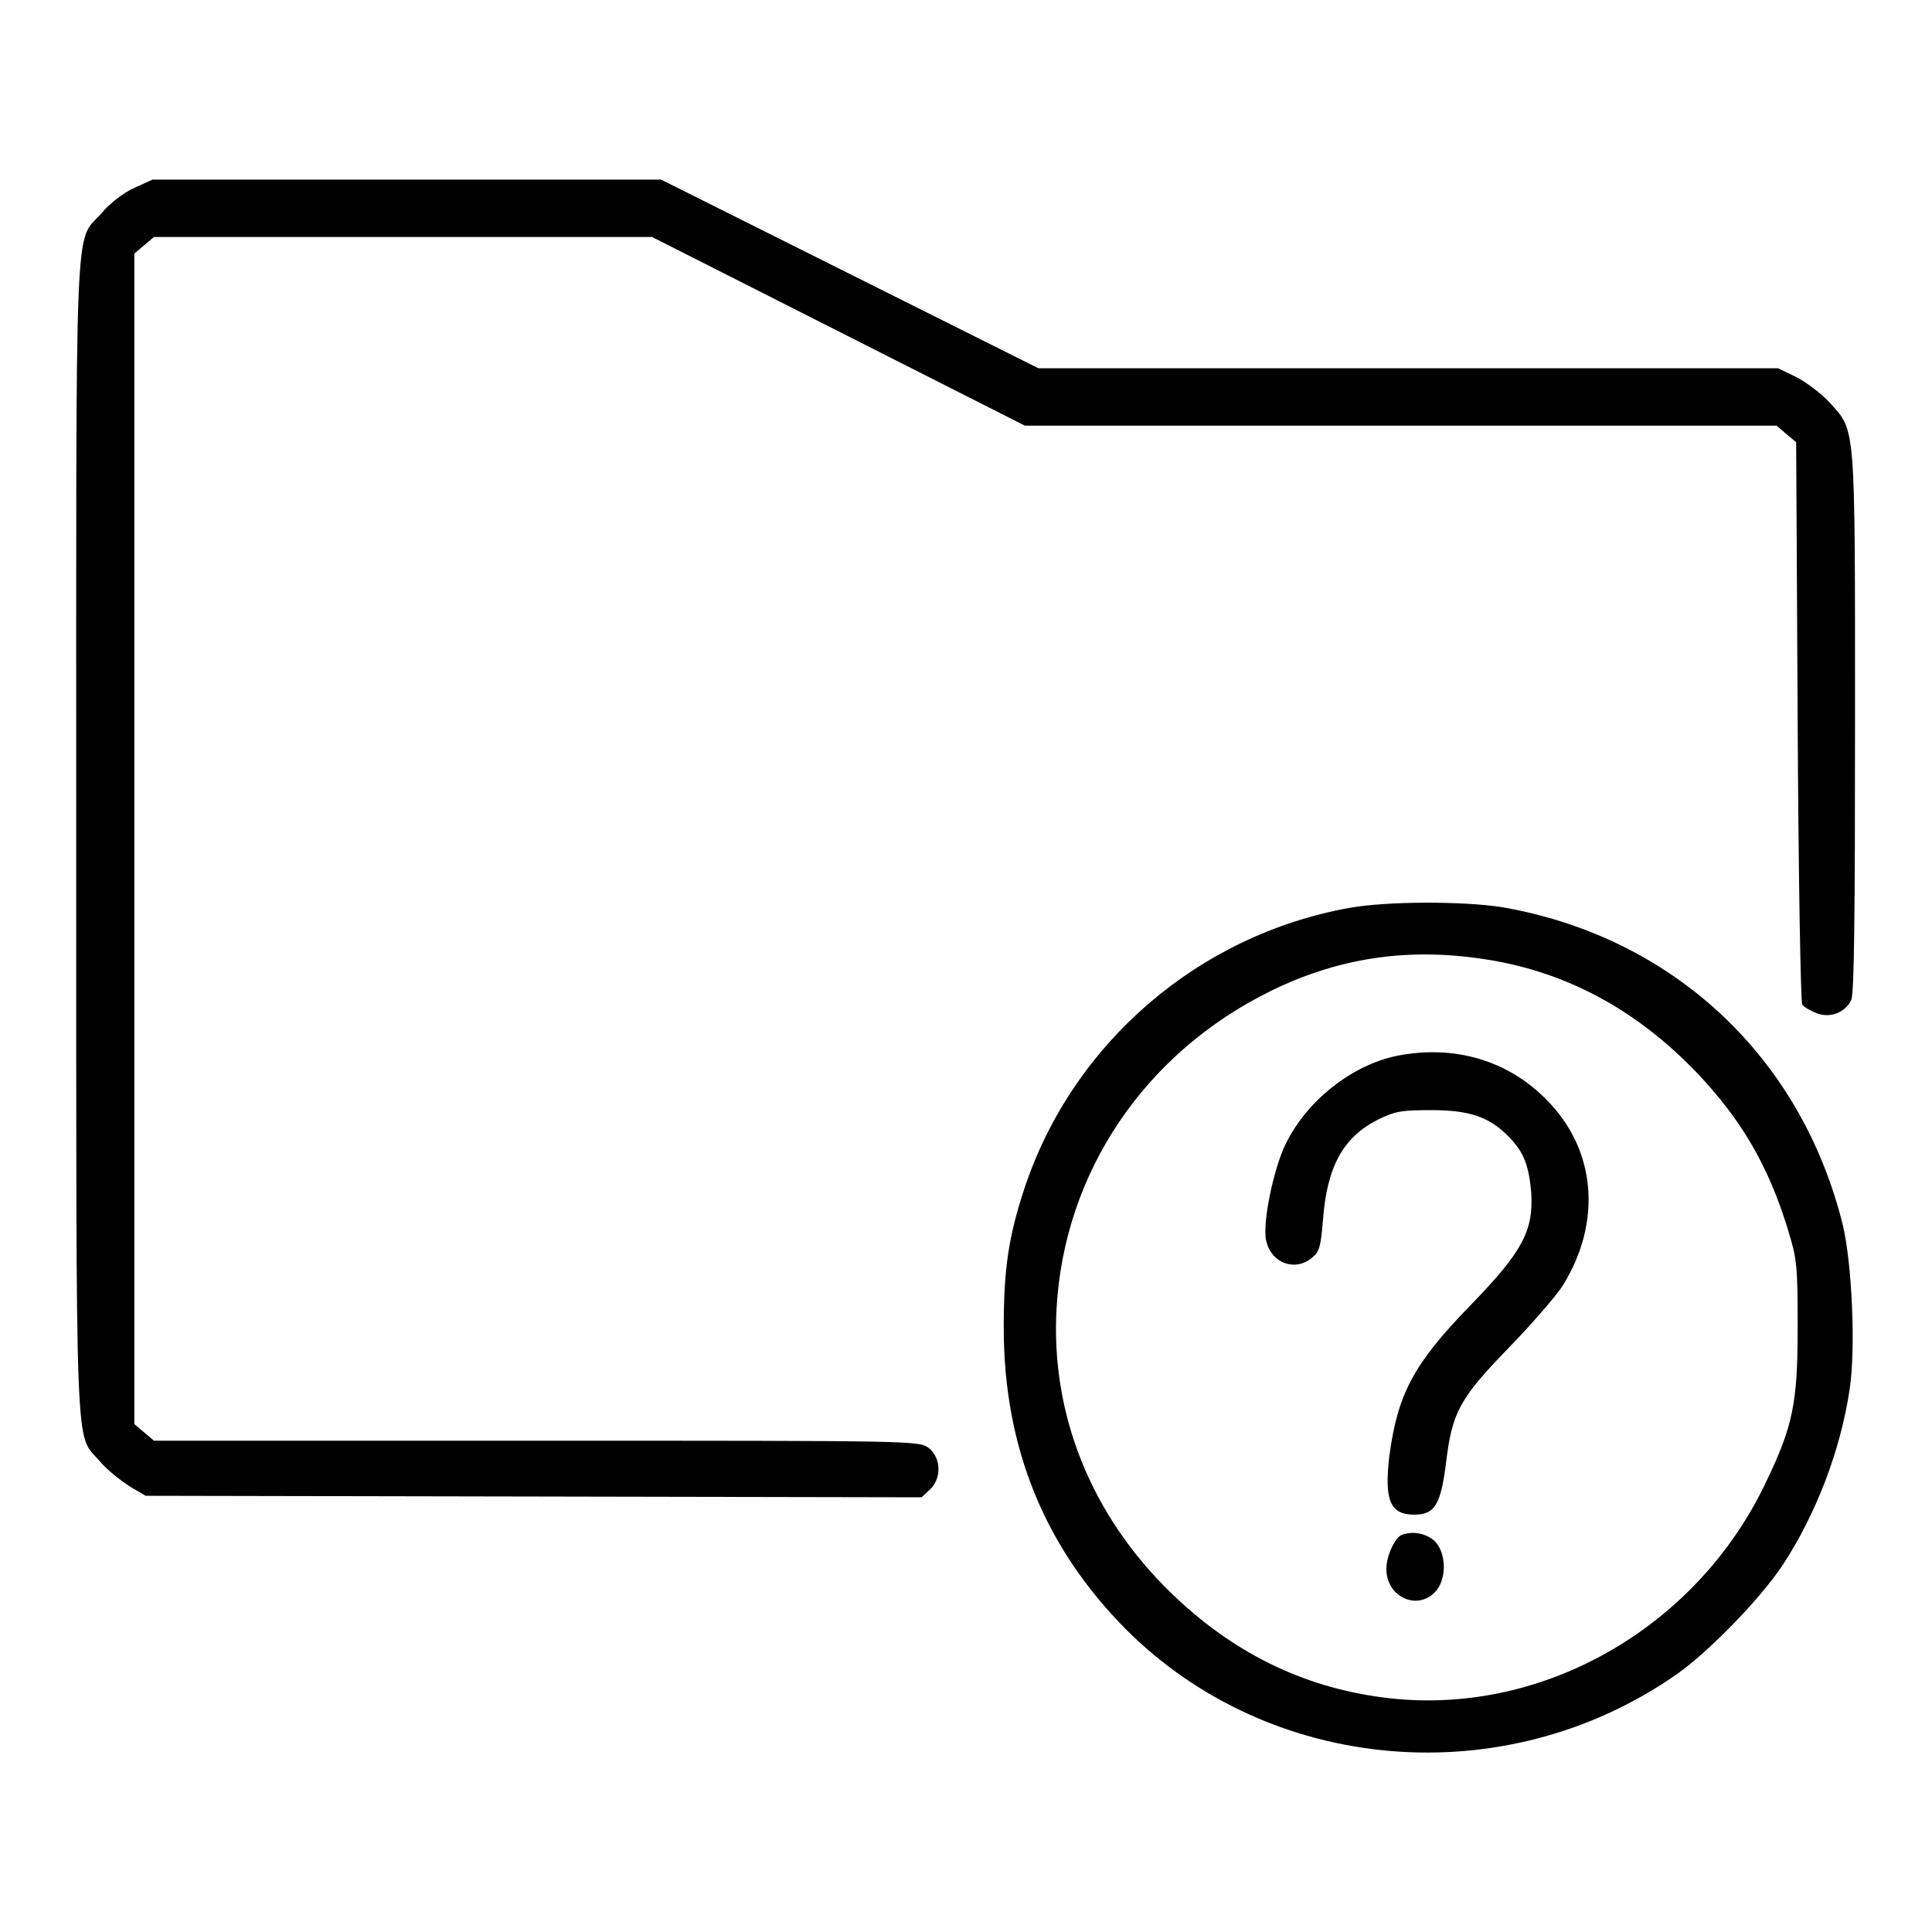 <?xml version="1.0" encoding="utf-8"?>
<!-- Svg Vector Icons : http://www.onlinewebfonts.com/icon -->
<!DOCTYPE svg PUBLIC "-//W3C//DTD SVG 1.1//EN" "http://www.w3.org/Graphics/SVG/1.1/DTD/svg11.dtd">
<svg version="1.1" xmlns="http://www.w3.org/2000/svg" xmlns:xlink="http://www.w3.org/1999/xlink" x="0px" y="0px" viewBox="0 0 256 256" enable-background="new 0 0 256 256" xml:space="preserve">
<g><g><g><path fill="#000000" d="M17.8,24.9c-1.4,0.6-3.3,2.1-4.3,3.3c-3.7,4.2-3.4-2.5-3.4,82.9c0,84.6-0.2,78.6,3.1,82.5c0.9,1.1,2.7,2.5,3.9,3.3l2.2,1.3l51.4,0.1l51.4,0.1l1.1-1c1.6-1.5,1.5-4.2-0.1-5.5c-1.3-1-1.4-1-51.9-1H20.4l-1.3-1.1l-1.3-1.1v-77.5V33.6l1.3-1.1l1.3-1.1h33h33l24.7,12.5l24.7,12.5h49.8h49.8l1.3,1.1l1.3,1.1l0.2,37c0.1,20.3,0.4,37.2,0.6,37.5c0.2,0.3,1,0.8,1.8,1.1c1.8,0.8,3.9,0,4.7-1.7c0.4-0.9,0.5-11.4,0.5-37c0-40,0.1-38.3-3.4-42.2c-1-1.1-3-2.6-4.3-3.3l-2.5-1.2h-49h-49l-25-12.5l-25-12.5H54H20.2L17.8,24.9z"/><path fill="#000000" d="M178.8,120.3c-20,3.6-36.6,17.9-43,37c-2.2,6.6-2.8,11-2.8,18.6c0,15.9,5.4,29.1,16.2,40c19.2,19.2,50.2,21.8,72.9,6c4.3-3,11.1-10,14.1-14.5c4.4-6.7,7.7-15.2,8.9-23.4c0.8-5.4,0.3-16.5-0.9-21.6c-5.5-22.4-22.6-38.3-45.2-42.2C193.9,119.4,183.8,119.4,178.8,120.3z M198.5,127.4c10,1.9,18.7,6.8,26.3,14.7c5.9,6.2,9.5,12.3,12.1,20.8c1.2,3.9,1.3,4.7,1.3,12.9c0,10.1-0.6,13.1-4.2,20.6c-9.3,19.6-30.2,31.3-50.9,28.5c-10.6-1.4-19.9-6-28-13.9c-10.5-10.2-15.9-23.6-15.1-37.6c1-18.1,11.7-33.9,28.4-42.1C178,126.6,187.7,125.4,198.5,127.4z"/><path fill="#000000" d="M185.1,139.9c-5.9,1.2-11.9,5.9-14.7,11.6c-1.7,3.4-3.2,10.9-2.6,13c0.7,2.9,3.8,4,6,2.2c1-0.8,1.2-1.4,1.5-5c0.5-7.1,2.7-11,7.2-13.3c2.4-1.2,3.3-1.3,7.2-1.3c5,0,7.6,0.9,10.1,3.4c2.1,2.1,2.8,3.9,3.1,7.6c0.3,5-1.2,7.8-8,14.8c-7.6,7.8-9.7,11.8-10.8,20c-0.7,5.9,0.1,7.8,3.3,7.8c2.7,0,3.5-1.3,4.2-6.8c0.8-6.8,1.8-8.6,8.4-15.4c3.1-3.2,6.3-6.9,7.1-8.2c5.2-8.4,4.4-18-2.2-24.6C199.8,140.5,192.7,138.4,185.1,139.9z"/><path fill="#000000" d="M185.7,203.4c-0.9,0.4-2,2.8-2,4.5c0,3.7,4.1,5.6,6.5,3c1.5-1.6,1.5-5.1-0.1-6.7C189,203.2,187.2,202.8,185.7,203.4z"/></g></g></g>
</svg>